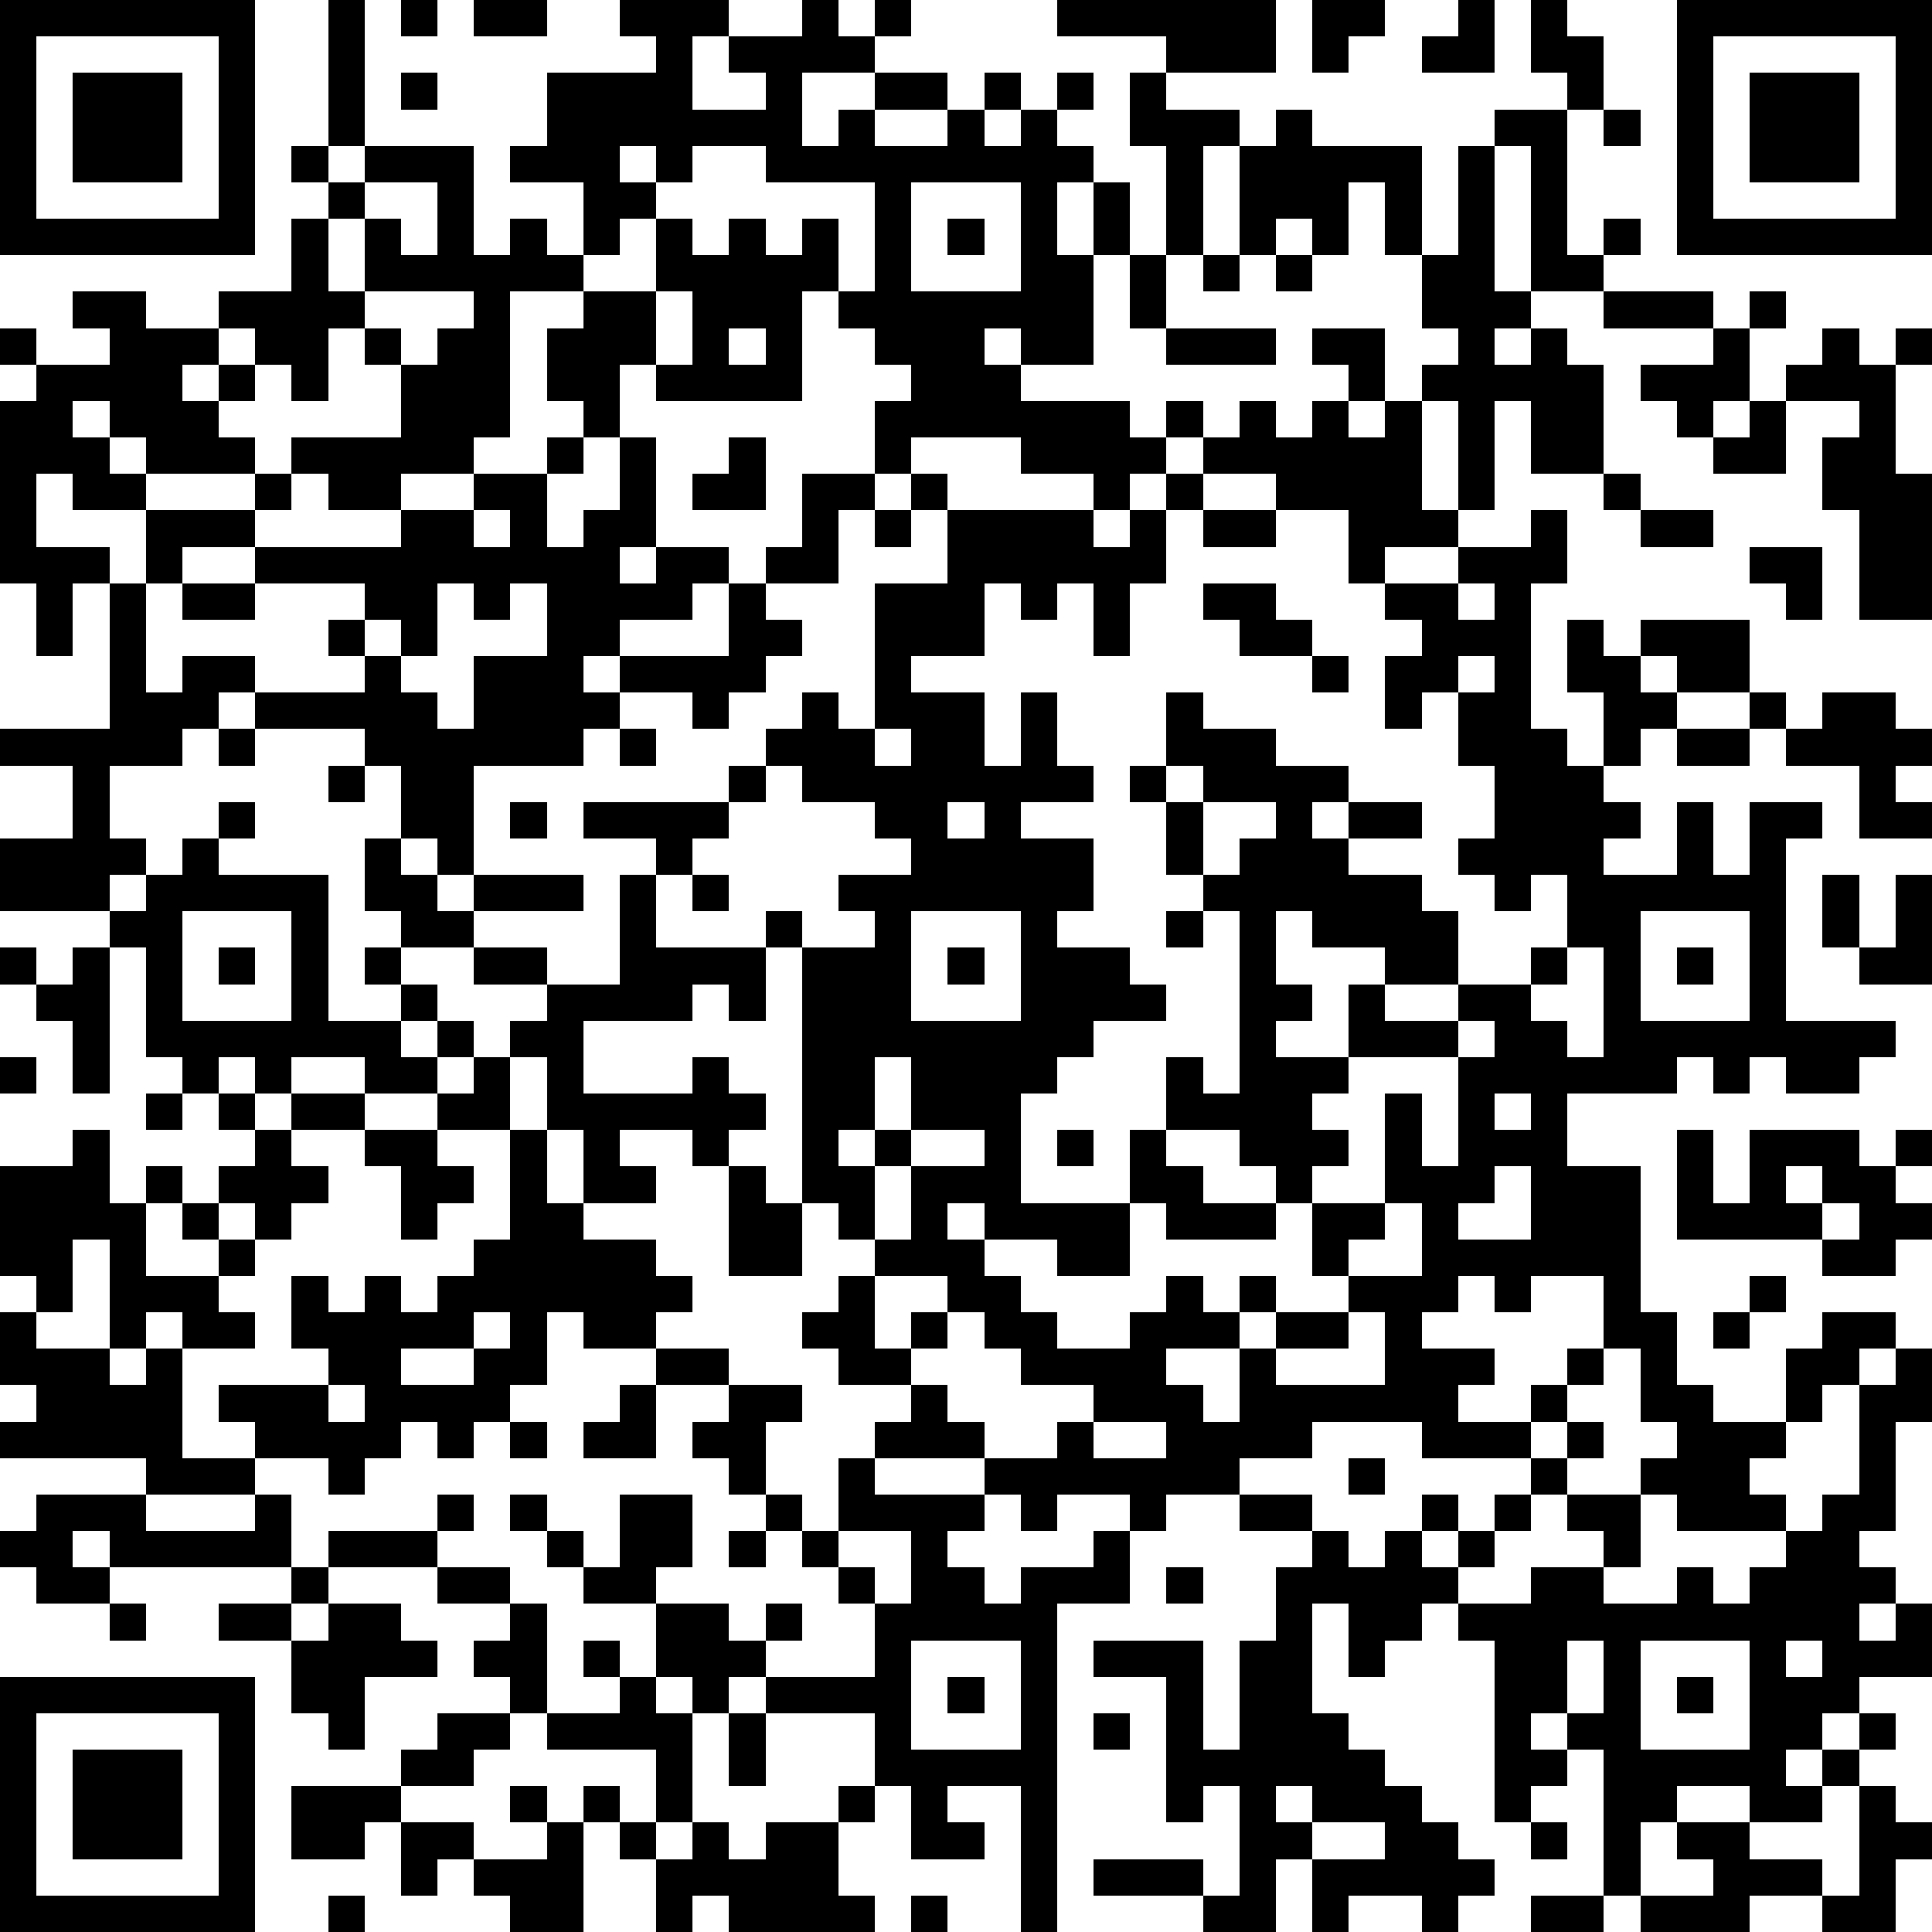 <?xml version="1.0" standalone="yes"?><svg version="1.1" xmlns="http://www.w3.org/2000/svg" xmlns:xlink="http://www.w3.org/1999/xlink" xmlns:ev="http://www.w3.org/2001/xml-events" width="212" height="212" shape-rendering="crispEdges"><path d="M0 0h7v7h-7zM9 0h1v4h-1zM11 0h1v1h-1zM13 0h2v1h-2zM17 0h3v1h-1v2h2v-1h-1v-1h2v-1h1v1h1v-1h1v1h-1v1h-2v2h1v-1h1v-1h2v1h-2v1h2v-1h1v-1h1v1h-1v1h1v-1h1v-1h1v1h-1v1h1v1h-1v2h1v-2h1v2h-1v3h-2v-1h-1v1h1v1h3v1h1v-1h1v1h-1v1h-1v1h-1v-1h-2v-1h-3v1h-1v-2h1v-1h-1v-1h-1v-1h-1v3h-4v-1h-1v2h-1v-1h-1v-2h1v-1h-2v4h-1v1h-2v1h-2v-1h-1v-1h3v-2h-1v-1h-1v2h-1v-1h-1v-1h-1v-1h2v-2h1v-1h-1v-1h1v1h1v-1h3v3h1v-1h1v1h1v-2h-2v-1h1v-2h3v-1h-1zM29 0h6v2h-3v-1h-3zM36 0h2v1h-1v1h-1zM40 0h1v2h-2v-1h1zM42 0h1v1h1v2h-1v-1h-1zM46 0h7v7h-7zM1 1v5h5v-5zM47 1v5h5v-5zM2 2h3v3h-3zM11 2h1v1h-1zM31 2h1v1h2v1h-1v3h-1v-3h-1zM48 2h3v3h-3zM35 3h1v1h3v3h-1v-2h-1v2h-1v-1h-1v1h-1v-3h1zM41 3h2v4h1v-1h1v1h-1v1h-2v-4h-1zM44 3h1v1h-1zM17 4v1h1v-1zM19 4v1h-1v1h-1v1h-1v1h2v-2h1v1h1v-1h1v1h1v-1h1v2h1v-3h-3v-1zM40 4h1v4h1v1h-1v1h1v-1h1v1h1v3h-2v-2h-1v3h-1v-3h-1v-1h1v-1h-1v-2h1zM10 5v1h-1v2h1v-2h1v1h1v-2zM25 5v3h3v-3zM26 6h1v1h-1zM31 7h1v2h-1zM33 7h1v1h-1zM35 7h1v1h-1zM2 8h2v1h2v1h-1v1h1v-1h1v1h-1v1h1v1h-3v-1h-1v-1h-1v1h1v1h1v1h-2v-1h-1v2h2v1h-1v2h-1v-2h-1v-5h1v-1h-1v-1h1v1h2v-1h-1zM10 8v1h1v1h1v-1h1v-1zM18 8v2h1v-2zM44 8h3v1h-3zM48 8h1v1h-1zM20 9v1h1v-1zM32 9h3v1h-3zM36 9h2v2h-1v-1h-1zM47 9h1v2h-1v1h-1v-1h-1v-1h2zM50 9h1v1h1v-1h1v1h-1v3h1v4h-2v-3h-1v-2h1v-1h-2v-1h1zM34 11h1v1h1v-1h1v1h1v-1h1v3h1v1h-2v1h-1v-2h-2v-1h-2v-1h1zM48 11h1v2h-2v-1h1zM15 12h1v1h-1zM17 12h1v3h-1v1h1v-1h2v1h-1v1h-2v1h-1v1h1v-1h3v-2h1v-1h1v-2h2v1h-1v2h-2v1h1v1h-1v1h-1v1h-1v-1h-2v1h-1v1h-3v3h-1v-1h-1v-2h-1v-1h-3v-1h-1v1h-1v1h-2v2h1v1h-1v1h-3v-2h2v-2h-2v-1h3v-4h1v-2h3v-1h1v1h-1v1h-2v1h-1v3h1v-1h2v1h3v-1h-1v-1h1v-1h-3v-1h4v-1h2v-1h2v2h1v-1h1zM20 12h1v2h-2v-1h1zM25 13h1v1h-1zM32 13h1v1h-1zM44 13h1v1h-1zM13 14v1h1v-1zM24 14h1v1h-1zM26 14h4v1h1v-1h1v2h-1v2h-1v-2h-1v1h-1v-1h-1v2h-2v1h2v2h1v-2h1v2h1v1h-2v1h2v2h-1v1h2v1h1v1h-2v1h-1v1h-1v3h3v-2h1v-2h1v1h1v-5h-1v-1h-1v-2h-1v-1h1v-2h1v1h2v1h2v1h-1v1h1v-1h2v1h-2v1h2v1h1v2h-2v-1h-2v-1h-1v2h1v1h-1v1h2v-2h1v1h2v-1h2v-1h1v-2h-1v1h-1v-1h-1v-1h1v-2h-1v-2h-1v1h-1v-2h1v-1h-1v-1h2v-1h2v-1h1v2h-1v4h1v1h1v-2h-1v-2h1v1h1v-1h3v2h-2v-1h-1v1h1v1h-1v1h-1v1h1v1h-1v1h2v-2h1v2h1v-2h2v1h-1v5h3v1h-1v1h-2v-1h-1v1h-1v-1h-1v1h-3v2h2v4h1v2h1v1h2v-2h1v-1h2v1h-1v1h-1v1h-1v1h-1v1h1v1h-3v-1h-1v-1h1v-1h-1v-2h-1v-2h-2v1h-1v-1h-1v1h-1v1h2v1h-1v1h2v-1h1v-1h1v1h-1v1h-1v1h-3v-1h-3v1h-2v1h-2v1h-1v-1h-2v1h-1v-1h-1v-1h-3v-1h1v-1h-2v-1h-1v-1h1v-1h1v-1h-1v-1h-1v-7h-1v-1h1v1h2v-1h-1v-1h2v-1h-1v-1h-2v-1h-1v-1h1v-1h1v1h1v-4h2zM33 14h2v1h-2zM45 14h2v1h-2zM48 15h2v2h-1v-1h-1zM5 16h2v1h-2zM12 16v2h-1v-1h-1v1h1v1h1v1h1v-2h2v-2h-1v1h-1v-1zM33 16h2v1h1v1h-2v-1h-1zM40 16v1h1v-1zM36 18h1v1h-1zM40 18v1h1v-1zM48 19h1v1h-1zM50 19h2v1h1v1h-1v1h1v1h-2v-2h-2v-1h1zM6 20h1v1h-1zM17 20h1v1h-1zM24 20v1h1v-1zM46 20h2v1h-2zM9 21h1v1h-1zM20 21h1v1h-1zM32 21v1h1v-1zM6 22h1v1h-1zM14 22h1v1h-1zM16 22h4v1h-1v1h-1v-1h-2zM26 22v1h1v-1zM33 22v2h1v-1h1v-1zM5 23h1v1h3v4h2v-1h-1v-1h1v-1h-1v-2h1v1h1v1h1v-1h3v1h-3v1h-2v1h1v1h-1v1h1v-1h1v1h-1v1h-2v-1h-2v1h-1v-1h-1v1h-1v-1h-1v-3h-1v-1h1v-1h1zM17 24h1v2h3v2h-1v-1h-1v1h-3v2h3v-1h1v1h1v1h-1v1h-1v-1h-2v1h1v1h-2v-2h-1v-2h-1v-1h1v-1h-2v-1h2v1h2zM19 24h1v1h-1zM50 24h1v2h-1zM52 24h1v3h-2v-1h1zM5 25v3h3v-3zM25 25v3h3v-3zM32 25h1v1h-1zM45 25v3h3v-3zM0 26h1v1h-1zM2 26h1v4h-1v-2h-1v-1h1zM6 26h1v1h-1zM26 26h1v1h-1zM43 26v1h-1v1h1v1h1v-3zM46 26h1v1h-1zM40 28v1h-3v1h-1v1h1v1h-1v1h-1v-1h-1v-1h-2v1h1v1h2v1h-3v-1h-1v2h-2v-1h-2v-1h-1v1h1v1h1v1h1v1h2v-1h1v-1h1v1h1v-1h1v1h-1v1h-2v1h1v1h1v-2h1v-1h2v-1h-1v-2h2v-3h1v2h1v-3h1v-1zM0 29h1v1h-1zM13 29h1v2h-2v-1h1zM24 29v2h-1v1h1v-1h1v-2zM4 30h1v1h-1zM6 30h1v1h-1zM8 30h2v1h-2zM41 30v1h1v-1zM2 31h1v2h1v-1h1v1h-1v2h2v-1h-1v-1h1v-1h1v-1h1v1h1v1h-1v1h-1v-1h-1v1h1v1h-1v1h1v1h-2v-1h-1v1h-1v-3h-1v2h-1v-1h-1v-3h2zM10 31h2v1h1v1h-1v1h-1v-2h-1zM14 31h1v2h1v1h2v1h1v1h-1v1h-2v-1h-1v2h-1v1h-1v1h-1v-1h-1v1h-1v1h-1v-1h-2v-1h-1v-1h3v-1h-1v-2h1v1h1v-1h1v1h1v-1h1v-1h1zM25 31v1h-1v2h1v-2h2v-1zM29 31h1v1h-1zM46 31h1v2h1v-2h3v1h1v-1h1v1h-1v1h1v1h-1v1h-2v-1h-4zM20 32h1v1h1v2h-2zM41 32v1h-1v1h2v-2zM49 32v1h1v-1zM38 33v1h-1v1h2v-2zM50 33v1h1v-1zM24 35v2h1v-1h1v-1zM48 35h1v1h-1zM0 36h1v1h2v1h1v-1h1v3h2v1h-3v-1h-4v-1h1v-1h-1zM13 36v1h-2v1h2v-1h1v-1zM26 36v1h-1v1h1v1h1v1h2v-1h1v-1h-2v-1h-1v-1zM37 36v1h-2v1h3v-2zM47 36h1v1h-1zM18 37h2v1h-2zM52 37h1v2h-1v3h-1v1h1v1h-1v1h1v-1h1v2h-2v1h-1v1h-1v1h1v-1h1v-1h1v1h-1v1h-1v1h-2v-1h-2v1h-1v2h-1v-4h-1v-1h-1v1h1v1h-1v1h-1v-5h-1v-1h-1v1h-1v1h-1v-2h-1v3h1v1h1v1h1v1h1v1h1v1h-1v1h-1v-1h-2v1h-1v-2h-1v2h-2v-1h-3v-1h3v1h1v-3h-1v1h-1v-4h-2v-1h3v3h1v-3h1v-2h1v-1h-2v-1h2v1h1v1h1v-1h1v-1h1v1h-1v1h1v-1h1v-1h1v-1h1v-1h1v1h-1v1h-1v1h-1v1h-1v1h2v-1h2v-1h-1v-1h2v2h-1v1h2v-1h1v1h1v-1h1v-1h1v-1h1v-3h1zM9 38v1h1v-1zM17 38h1v2h-2v-1h1zM20 38h2v1h-1v2h-1v-1h-1v-1h1zM14 39h1v1h-1zM30 39v1h2v-1zM23 40h1v1h3v1h-1v1h1v1h1v-1h2v-1h1v2h-2v9h-1v-4h-2v1h1v1h-2v-2h-1v-2h-3v-1h-1v1h-1v-1h-1v-2h-2v-1h-1v-1h-1v-1h1v1h1v1h1v-2h2v2h-1v1h2v1h1v-1h1v1h-1v1h3v-2h-1v-1h-1v-1h-1v-1h1v1h1zM37 40h1v1h-1zM1 41h3v1h3v-1h1v2h-5v-1h-1v1h1v1h-2v-1h-1v-1h1zM12 41h1v1h-1zM9 42h3v1h-3zM20 42h1v1h-1zM23 42v1h1v1h1v-2zM8 43h1v1h-1zM12 43h2v1h-2zM32 43h1v1h-1zM3 44h1v1h-1zM6 44h2v1h-2zM9 44h2v1h1v1h-2v2h-1v-1h-1v-2h1zM14 44h1v3h-1v-1h-1v-1h1zM16 45h1v1h-1zM25 45v3h3v-3zM43 45v2h1v-2zM45 45v3h3v-3zM49 45v1h1v-1zM0 46h7v7h-7zM17 46h1v1h1v3h-1v-2h-3v-1h2zM26 46h1v1h-1zM46 46h1v1h-1zM1 47v5h5v-5zM12 47h2v1h-1v1h-2v-1h1zM20 47h1v2h-1zM30 47h1v1h-1zM2 48h3v3h-3zM8 49h3v1h-1v1h-2zM14 49h1v1h-1zM16 49h1v1h-1zM23 49h1v1h-1zM35 49v1h1v-1zM51 49h1v1h1v1h-1v2h-2v-1h-2v1h-3v-1h2v-1h-1v-1h2v1h2v1h1zM11 50h2v1h-1v1h-1zM15 50h1v3h-2v-1h-1v-1h2zM17 50h1v1h-1zM19 50h1v1h1v-1h2v2h1v1h-4v-1h-1v1h-1v-2h1zM36 50v1h2v-1zM42 50h1v1h-1zM9 52h1v1h-1zM25 52h1v1h-1zM42 52h2v1h-2z" style="fill:#000" transform="translate(0,0) scale(4)"/></svg>